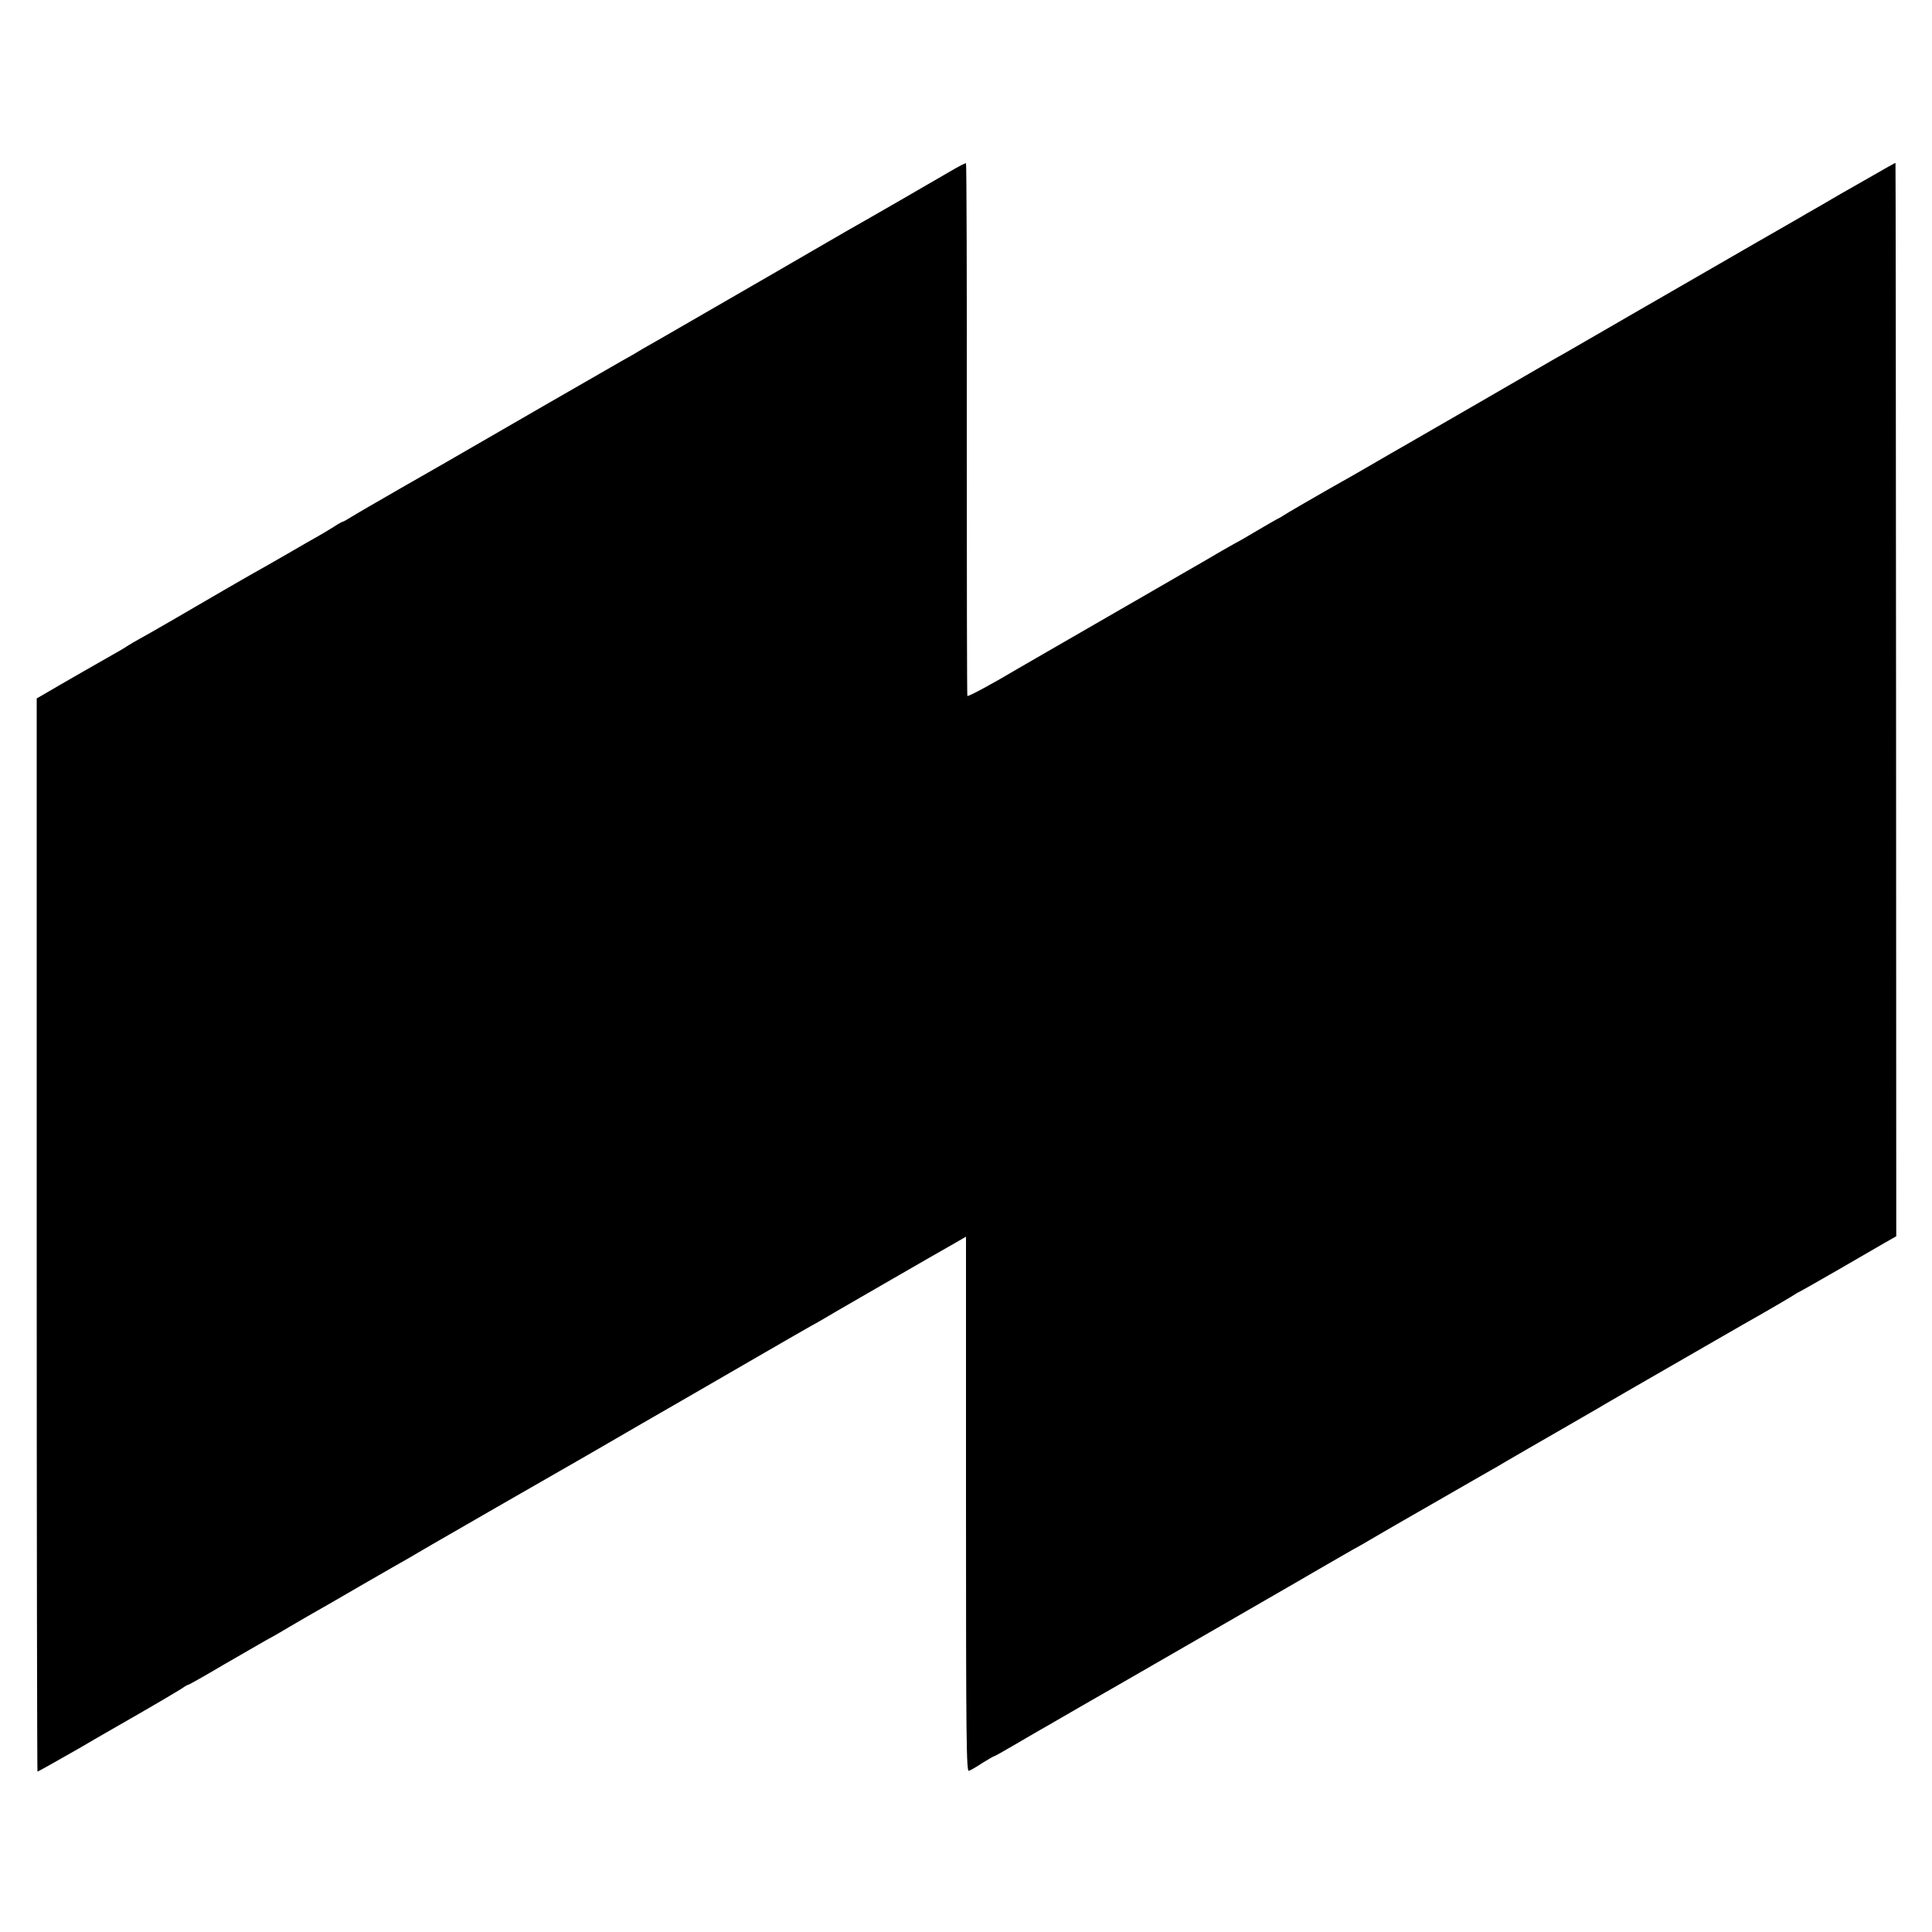 <?xml version="1.0" standalone="no"?>
<!DOCTYPE svg PUBLIC "-//W3C//DTD SVG 20010904//EN"
 "http://www.w3.org/TR/2001/REC-SVG-20010904/DTD/svg10.dtd">
<svg version="1.0" xmlns="http://www.w3.org/2000/svg"
 width="1000pt" height="1000pt" viewBox="0 0 1000 1000"
 preserveAspectRatio="xMidYMid meet">
<g transform="translate(0,1000) scale(0.1,-0.1)"
fill="#000000" stroke="none">
<path d="M4920 9114 c-68 -40 -454 -263 -533 -307 -46 -27 -296 -171 -402
-233 -163 -94 -525 -303 -568 -328 -23 -13 -65 -37 -93 -53 -27 -17 -72 -43
-100 -58 -53 -30 -718 -413 -824 -475 -36 -21 -173 -100 -305 -175 -132 -76
-257 -148 -277 -161 -21 -13 -40 -24 -43 -24 -3 0 -24 -11 -46 -26 -22 -14
-56 -34 -75 -45 -20 -11 -95 -54 -167 -96 -73 -42 -150 -86 -172 -98 -22 -12
-94 -54 -160 -92 -200 -117 -387 -225 -435 -251 -25 -14 -49 -28 -55 -32 -5
-4 -27 -17 -47 -29 -64 -36 -300 -171 -395 -227 l-33 -19 0 -2777 c0 -1528 2
-2778 4 -2778 3 0 125 69 216 121 19 12 141 82 270 156 129 74 247 144 262
154 15 11 30 19 33 19 4 0 87 47 185 105 99 57 196 113 217 125 21 11 54 30
73 41 19 12 82 48 140 82 58 33 191 109 295 170 105 60 206 119 225 129 19 11
76 44 125 73 88 51 576 332 678 390 10 5 104 60 210 121 105 61 293 170 417
241 124 72 313 181 420 243 107 62 215 124 240 138 25 13 86 49 135 78 87 50
489 283 608 350 l57 33 0 -1386 c0 -1226 2 -1384 15 -1379 8 3 40 21 70 41 31
19 58 35 61 35 3 0 46 24 97 54 51 30 108 63 127 74 19 11 76 43 125 72 50 29
108 62 130 75 22 12 261 150 530 305 270 156 504 291 520 300 17 10 86 50 155
90 69 40 145 84 170 98 25 13 70 39 100 57 30 18 186 108 345 199 160 92 297
171 305 175 29 18 267 155 385 223 66 38 127 73 135 78 8 5 40 24 70 41 30 18
114 66 185 107 354 204 463 267 493 284 114 64 252 145 272 158 8 6 22 13 30
17 8 4 96 54 195 111 99 57 207 120 240 139 l60 34 -1 2777 c-1 1527 -2 2778
-3 2779 0 1 -56 -30 -123 -69 -68 -39 -139 -79 -158 -90 -19 -11 -71 -41 -115
-67 -44 -25 -88 -50 -97 -56 -43 -24 -372 -214 -573 -330 -121 -70 -236 -136
-255 -147 -19 -11 -123 -71 -230 -133 -107 -62 -211 -122 -230 -132 -19 -11
-192 -111 -385 -223 -192 -111 -368 -212 -390 -225 -22 -12 -80 -46 -130 -75
-49 -29 -108 -62 -130 -75 -22 -12 -74 -42 -115 -65 -83 -47 -217 -125 -240
-140 -8 -6 -22 -13 -30 -17 -8 -4 -55 -31 -104 -60 -49 -29 -90 -53 -91 -53
-1 0 -42 -23 -91 -51 -49 -29 -147 -86 -219 -127 -71 -41 -146 -84 -166 -96
-20 -12 -176 -101 -345 -199 -170 -98 -316 -182 -324 -187 -122 -73 -260 -148
-263 -142 -2 4 -3 625 -3 1380 1 756 -1 1375 -4 1377 -3 2 -39 -17 -80 -41z"/>
</g>
</svg>
